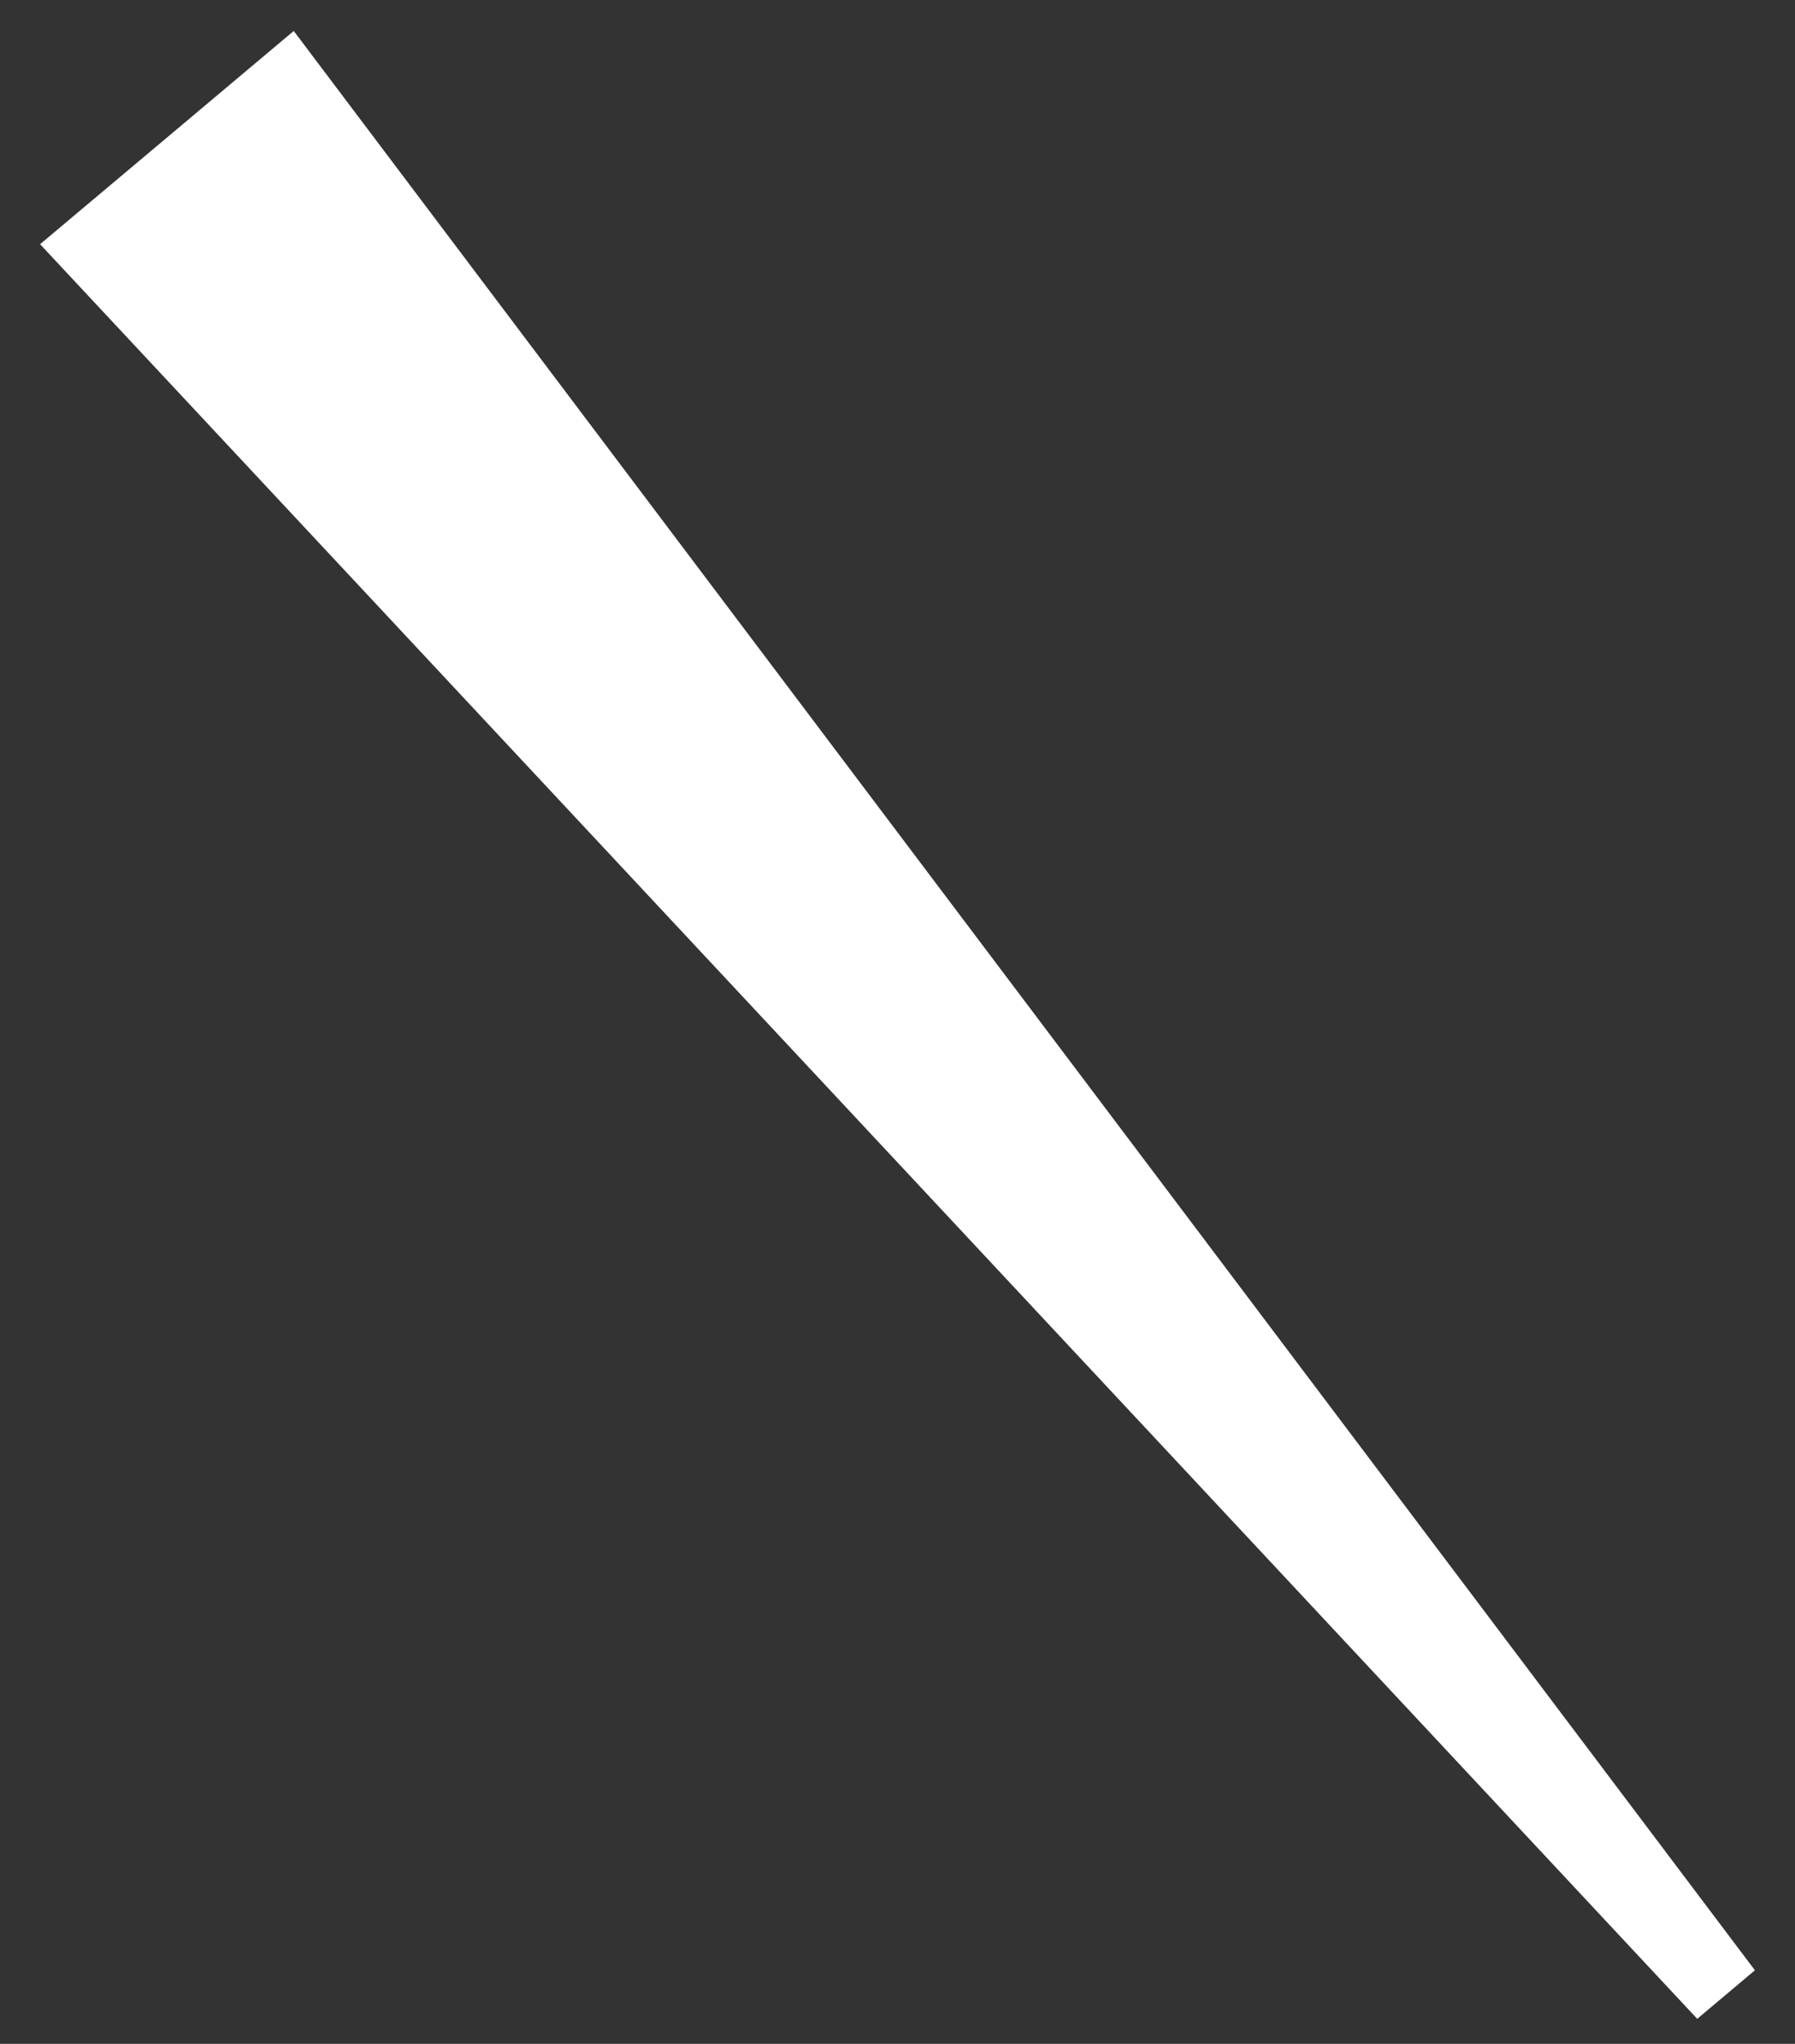 <?xml version="1.0" encoding="utf-8"?>
<!-- Generator: Adobe Illustrator 25.4.1, SVG Export Plug-In . SVG Version: 6.00 Build 0)  -->
<svg version="1.1" id="レイヤー_1" xmlns="http://www.w3.org/2000/svg" xmlns:xlink="http://www.w3.org/1999/xlink" x="0px"
	 y="0px" width="58px" height="66px" viewBox="0 0 58 66" enable-background="new 0 0 58 66" xml:space="preserve">
<rect x="0" y="0" width="58" height="66" fill="#333333" stroke="none"/>
<polygon fill="#FFFFFF" points="56.705,63.624 54.841,65.191 1.295,7.886 9.491,1 "/>
</svg>
